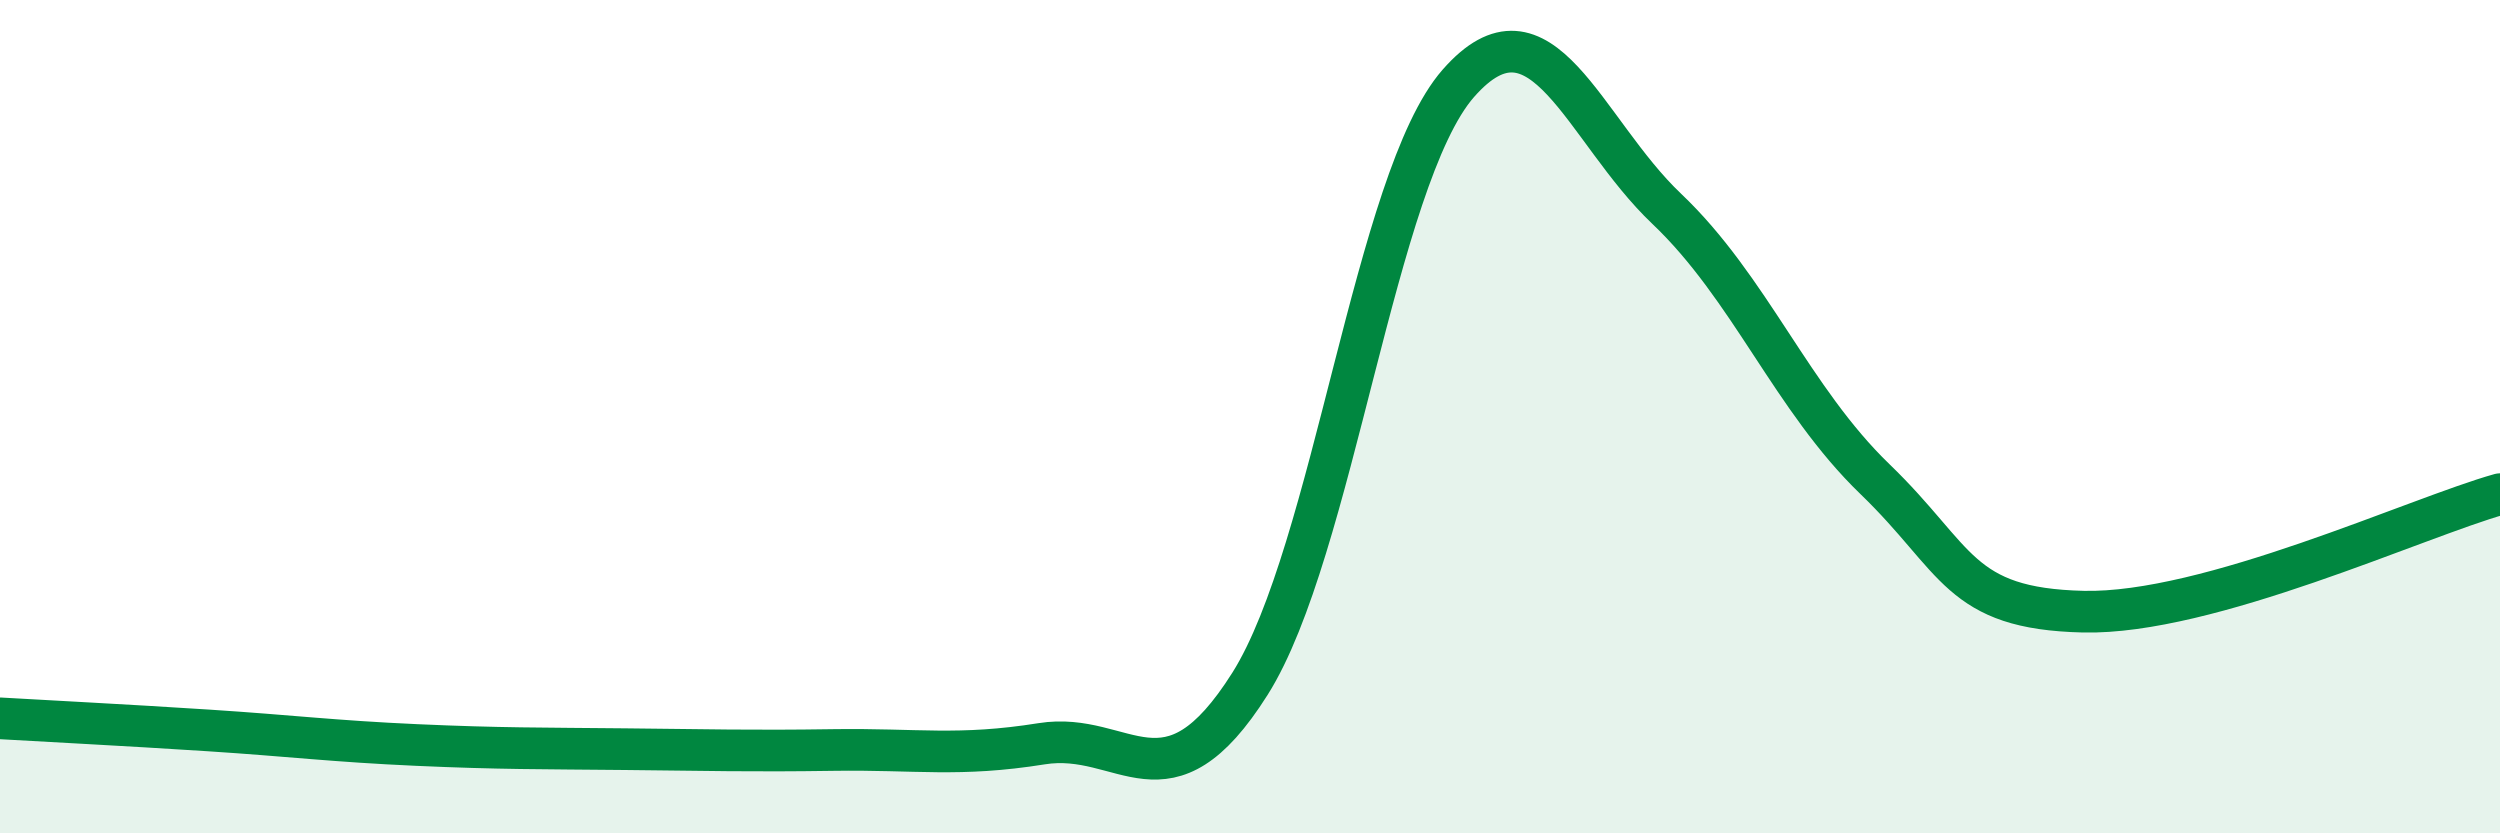 
    <svg width="60" height="20" viewBox="0 0 60 20" xmlns="http://www.w3.org/2000/svg">
      <path
        d="M 0,17.24 C 1,17.3 3,17.4 5,17.53 C 7,17.66 8,17.79 10,17.88 C 12,17.97 13,17.96 15,17.98 C 17,18 18,18.03 20,18 C 22,17.97 23,18.17 25,17.85 C 27,17.53 28,19.58 30,16.41 C 32,13.24 33,4.28 35,2 C 37,-0.28 38,3.11 40,5.01 C 42,6.91 43,9.57 45,11.5 C 47,13.43 47,14.61 50,14.68 C 53,14.75 58,12.42 60,11.86L60 20L0 20Z"
        fill="#008740"
        opacity="0.1"
        stroke-linecap="round"
        stroke-linejoin="round"
      />
      <path
        d="M 0,17.24 C 1,17.3 3,17.4 5,17.53 C 7,17.66 8,17.79 10,17.88 C 12,17.97 13,17.96 15,17.98 C 17,18 18,18.03 20,18 C 22,17.97 23,18.17 25,17.85 C 27,17.53 28,19.58 30,16.41 C 32,13.24 33,4.28 35,2 C 37,-0.28 38,3.11 40,5.01 C 42,6.91 43,9.57 45,11.5 C 47,13.43 47,14.61 50,14.68 C 53,14.75 58,12.42 60,11.86"
        stroke="#008740"
        stroke-width="1"
        fill="none"
        stroke-linecap="round"
        stroke-linejoin="round"
      />
    </svg>